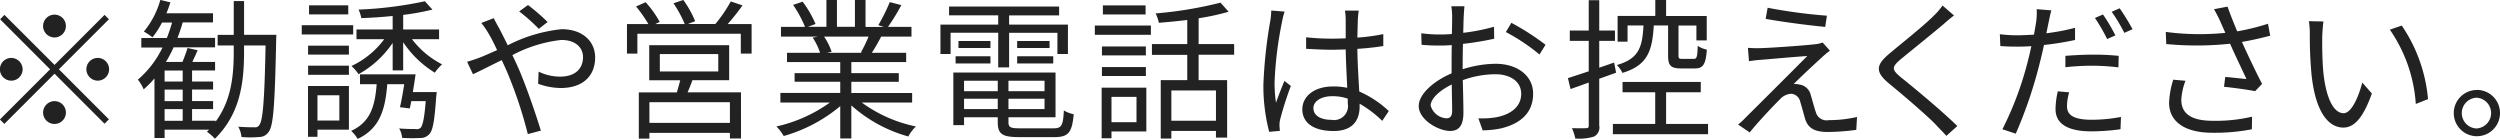 <svg xmlns="http://www.w3.org/2000/svg" width="263.97" height="14.656" viewBox="0 0 263.97 14.656">
  <defs>
    <style>
      .cls-1 {
        fill: #222;
        fill-rule: evenodd;
      }
    </style>
  </defs>
  <path id="replace.svg" class="cls-1" d="M1560.24,116.755a1.205,1.205,0,1,0-1.2,1.2A1.213,1.213,0,0,0,1560.24,116.755Zm-6.49-1.184-0.46.464,5.28,5.282-5.3,5.3,0.47,0.464,5.3-5.3,5.28,5.282,0.46-.464-5.28-5.282,5.28-5.282-0.46-.464-5.28,5.282Zm0.72,4.545a1.2,1.2,0,1,0,1.2,1.2A1.214,1.214,0,0,0,1554.47,120.116Zm9.13,2.4a1.2,1.2,0,1,0-1.2-1.2A1.213,1.213,0,0,0,1563.6,122.517Zm-5.77,3.362a1.205,1.205,0,1,0,1.21-1.2A1.215,1.215,0,0,0,1557.83,125.879Zm12.83-.352h1.91v1.232h-1.91v-1.232Zm1.91-2.914h-1.91v-1.168h1.91v1.168Zm0,2.065h-1.91v-1.216h1.91v1.216Zm6.48-6.995v-3.569h-1.09v3.569h-1.7V118.8h1.7v0.608c0,2.5-.22,5.154-1.92,7.443v-0.1h-2.48v-1.232h2.22v-0.849h-2.22v-1.216h2.22v-0.849h-2.22v-1.168h2.43v-0.9h-2.4c0.18-.385.37-0.8,0.56-1.233l-1.07-.24c-0.11.4-.34,0.992-0.53,1.473h-1.75a13.681,13.681,0,0,0,.81-1.537h4.38V118h-3.97c0.21-.529.39-1.073,0.55-1.633h3.2V115.4h-4.92a10.77,10.77,0,0,0,.42-1.153l-1.06-.256a9.043,9.043,0,0,1-1.74,3.345,6.582,6.582,0,0,1,.91.609,9.7,9.7,0,0,0,1.01-1.569h1.06c-0.16.56-.34,1.1-0.55,1.633h-2.7v1.008h2.24a10.458,10.458,0,0,1-2.6,3.393,4.633,4.633,0,0,1,.61,1.025,10.894,10.894,0,0,0,1.14-1.153v6.291h1.07v-0.88h4.69l-0.22.224a4.373,4.373,0,0,1,.84.736c2.69-2.657,3.08-5.939,3.08-9.236V118.8h2.27c-0.11,5.858-.29,7.939-0.66,8.4a0.5,0.5,0,0,1-.51.24c-0.3,0-.97,0-1.71-0.064a2.965,2.965,0,0,1,.34,1.089,10.067,10.067,0,0,0,1.85,0,1.181,1.181,0,0,0,1.04-.576c0.48-.657.63-2.866,0.77-9.62,0-.144.02-0.593,0.02-0.593h-3.41Zm11-3.121h-4.14v0.961h4.14v-0.961Zm0.52,2.1h-5.43v0.976h5.43v-0.976Zm-1.46,7.395v2.673h-2.31v-2.673h2.31Zm1.01-.976h-4.32v5.362h1v-0.752h3.32v-4.61Zm-4.31-1.185h4.31v-0.96h-4.31v0.96Zm0-2.129h4.31V118.82h-4.31v0.944Zm11.06,3.954c0.1-.624.21-1.281,0.29-1.873h-5.87v1.041h1.76c-0.18,2.337-.66,4-2.69,4.93a4.225,4.225,0,0,1,.69.848c2.3-1.089,2.91-3.041,3.12-5.778h1.79c-0.13.864-.29,1.776-0.45,2.433l1.04,0.128c0.05-.224.1-0.481,0.16-0.769h1.52c-0.14,1.825-.32,2.577-0.54,2.817a0.6,0.6,0,0,1-.53.128c-0.27,0-.99,0-1.73-0.064a2.471,2.471,0,0,1,.31.993,15,15,0,0,0,1.88.016,1.246,1.246,0,0,0,.97-0.384c0.4-.4.57-1.425,0.75-4,0.03-.16.05-0.464,0.05-0.464h-2.52Zm2.77-5.586v-1.025h-3.79v-1.536a25.464,25.464,0,0,0,3.09-.561l-0.8-.88a40.611,40.611,0,0,1-7,.88,3.9,3.9,0,0,1,.29.9c1.06-.032,2.19-0.112,3.31-0.224v1.424h-3.82v1.025h2.93a9.117,9.117,0,0,1-3.46,2.833,4.853,4.853,0,0,1,.75.864,10.511,10.511,0,0,0,3.6-3.3v2.9h1.11v-2.977a10.83,10.83,0,0,0,3.34,3.217,5.237,5.237,0,0,1,.77-0.88,9.318,9.318,0,0,1-3.18-2.657h2.86Zm11.46-1.809a20.208,20.208,0,0,0-2.07-1.793l-0.93.672a18.82,18.82,0,0,1,2.07,1.841Zm-7,.1a9.236,9.236,0,0,1,.77,1.12c0.27,0.449.57,1.041,0.9,1.745-0.69.3-1.33,0.592-1.86,0.8-0.29.112-.85,0.3-1.31,0.433l0.62,1.312c0.72-.32,1.82-0.9,3.04-1.488,0.19,0.416.4,0.864,0.59,1.312a45,45,0,0,1,2.16,6.5l1.38-.368c-0.54-1.745-1.54-4.706-2.4-6.659-0.19-.432-0.4-0.881-0.61-1.313a14.378,14.378,0,0,1,5.16-1.6c1.56,0,2.3.848,2.3,1.808,0,1.121-.7,2.065-2.45,2.065a5.238,5.238,0,0,1-2.24-.528l-0.05,1.281a7.141,7.141,0,0,0,2.37.448c2.48,0,3.65-1.393,3.65-3.218,0-1.728-1.34-2.993-3.54-2.993a16,16,0,0,0-5.69,1.7c-0.32-.656-0.64-1.3-0.92-1.825-0.16-.272-0.43-0.784-0.56-1.04Zm26.25,10.548h-8.5V124.79h8.5v2.177Zm-7.4-7.267h6.17v1.841h-6.17V119.7Zm7.32,2.769v-3.7h-8.44v3.7h3.27c-0.1.417-.24,0.881-0.35,1.281h-4.02v4.882h1.12v-0.608h8.5v0.592h1.17V123.75h-5.64c0.18-.4.35-0.832,0.51-1.281h3.88Zm-0.15-5.938a23.135,23.135,0,0,0,1.56-1.969l-1.24-.416a14.614,14.614,0,0,1-1.63,2.385h-2.91l0.78-.3a10.733,10.733,0,0,0-1.25-2.241l-1.04.352a12.181,12.181,0,0,1,1.19,2.193h-3.12l0.48-.224a10.506,10.506,0,0,0-1.49-2.081l-1.01.448a13.951,13.951,0,0,1,1.3,1.857h-2.26v3.121h1.1v-2.1h10.92v2.1h1.14v-3.121h-2.52Zm14.87,1.329a14.285,14.285,0,0,1-.81,1.664l0.16,0.048h-3.77l0.52-.112a6.348,6.348,0,0,0-.8-1.6h4.7Zm4.6,6.962v-1.008h-6.42v-1.185h5.01v-0.912h-5.01v-1.168h5.79v-0.977h-3.63c0.32-.48.67-1.1,0.99-1.712h3.2v-1.025h-2.48a22.281,22.281,0,0,0,1.41-2.3l-1.22-.32a19.13,19.13,0,0,1-1.21,2.433l0.59,0.192h-1.94V114h-1.12v2.833h-1.9V114h-1.11v2.833h-1.97l0.82-.3a11.207,11.207,0,0,0-1.36-2.353l-1.01.336a12.214,12.214,0,0,1,1.26,2.321h-2.54v1.025h3.91l-0.56.112a6.551,6.551,0,0,1,.78,1.6h-3.49v0.977H1642v1.168h-4.82v0.912H1642v1.185h-6.32v1.008h5.23a15.445,15.445,0,0,1-5.65,2.529,4.963,4.963,0,0,1,.77,1.009,16.155,16.155,0,0,0,5.97-3.154v3.41h1.17v-3.49a15.031,15.031,0,0,0,6.02,3.282,4.1,4.1,0,0,1,.8-1.057,14.675,14.675,0,0,1-5.72-2.529h5.32Zm9.09-3.713h1.15v-3.65h5.1V119.7h1.11V116.6h-6.21v-0.976h5.28V114.69h-11.62v0.929h5.19V116.6h-6.1V119.7h1.07v-2.241h5.03v3.65Zm2-.416h3.81V119.94h-3.81v0.753Zm0-2.369v0.736h3.42v-0.736h-3.42Zm-2.82,0h-3.38v0.736h3.38v-0.736Zm-3.68,2.369h3.68V119.94h-3.68v0.753Zm0.89,4.818v-1.089h3.56v1.089h-3.56Zm3.56-2.994v1.105h-3.56v-1.105h3.56Zm4.94,1.105h-3.81v-1.105h3.81v1.105Zm-3.81,1.889v-1.089h3.81v1.089h-3.81Zm1.2,2.032c-1,0-1.2-.112-1.2-0.656v-0.512h4.97v-4.722h-10.79v5.554h1.13v-0.832h3.56v0.512c0,1.281.49,1.585,2.29,1.585h3.68c1.5,0,1.87-.48,2.05-2.417a3.215,3.215,0,0,1-1.04-.4c-0.08,1.6-.24,1.888-1.09,1.888h-3.56Zm13.28-12.981h-4.51v0.961h4.51v-0.961Zm-0.96,9.668V126.9h-2.64V124.23h2.64Zm1.04-.976h-4.72V128.6h1.04v-0.72h3.68v-4.626Zm-4.69-1.233h4.64v-0.944h-4.64v0.944Zm4.64-3.121h-4.64v0.944h4.64V118.9Zm-5.39-1.233h5.92v-0.976h-5.92v0.976Zm12.79,9.076h-4.71v-3.2h4.71v3.2Zm1.92-6.963v-1.136h-3.75v-2.721a25.243,25.243,0,0,0,3.17-.689l-0.86-.96a41.811,41.811,0,0,1-6.85,1.137,4.075,4.075,0,0,1,.34.992c0.96-.08,1.98-0.176,3-0.3v2.545h-3.73v1.136h3.73v2.673h-2.8v6.163h1.12v-0.8h4.71v0.7h1.18v-6.067h-3.01V119.78h3.75Zm3.92-4.674a7.467,7.467,0,0,1-.11,1.121,49.735,49.735,0,0,0-.72,6.659,19.154,19.154,0,0,0,.61,5.026l1.13-.1c-0.01-.161-0.04-0.385-0.04-0.545a2.481,2.481,0,0,1,.08-0.7,34.217,34.217,0,0,1,1.12-3.5l-0.68-.529c-0.27.641-.64,1.585-0.89,2.3a14.265,14.265,0,0,1-.15-2.161,38.919,38.919,0,0,1,.79-6.386,7.29,7.29,0,0,1,.27-1.073Zm8.08,9.828a1.474,1.474,0,0,1-1.72,1.713c-1.14,0-1.91-.448-1.91-1.232,0-.737.82-1.265,2-1.265a4.97,4.97,0,0,1,1.62.256C1695.59,124.6,1695.59,124.79,1695.59,124.934Zm4.33,0.785a10.9,10.9,0,0,0-3.12-2.065c-0.07-1.329-.18-2.913-0.2-4.5,0.95-.064,1.88-0.16,2.74-0.3V117.6a20.284,20.284,0,0,1-2.74.369c0.02-.737.04-1.473,0.05-1.905,0.02-.32.05-0.64,0.1-0.945h-1.46a6.241,6.241,0,0,1,.08.961v1.969c-0.5.016-.99,0.032-1.49,0.032a24.835,24.835,0,0,1-2.69-.144v1.216c0.93,0.048,1.76.1,2.66,0.1,0.51,0,1.01-.016,1.52-0.032,0.02,1.313.11,2.833,0.16,4.05a7.047,7.047,0,0,0-1.47-.144c-2.08,0-3.27,1.088-3.27,2.417,0,1.408,1.17,2.289,3.3,2.289,2.15,0,2.75-1.281,2.75-2.593V124.95a12.157,12.157,0,0,1,2.39,1.809Zm6.13,0.768a1.839,1.839,0,0,1-1.71-1.345c0-.72.95-1.616,2.23-2.224,0.01,1.152.04,2.224,0.04,2.8C1706.61,126.215,1706.42,126.487,1706.05,126.487Zm1.67-5.714c0-.641.01-1.393,0.03-2.145a32.456,32.456,0,0,0,3.3-.544l-0.02-1.265a21.013,21.013,0,0,1-3.25.64c0.02-.7.03-1.328,0.05-1.712,0.02-.368.05-0.8,0.08-1.089h-1.39a6.63,6.63,0,0,1,.09,1.121c0,0.288-.01.976-0.03,1.808-0.43.032-.85,0.048-1.21,0.048a14.371,14.371,0,0,1-2.02-.128l0.03,1.217a19.926,19.926,0,0,0,2.02.08c0.33,0,.73-0.016,1.17-0.048-0.02.7-.02,1.44-0.02,2.081v0.9c-1.83.784-3.47,2.161-3.47,3.457,0,1.425,2.06,2.626,3.31,2.626,0.85,0,1.41-.465,1.41-1.937,0-.689-0.03-2.081-0.07-3.426a10.255,10.255,0,0,1,3.45-.624c1.5,0,2.72.72,2.72,2.065,0,1.473-1.27,2.225-2.66,2.481a9.167,9.167,0,0,1-1.86.112l0.45,1.265a9.986,9.986,0,0,0,1.95-.209c2.18-.528,3.38-1.744,3.38-3.665,0-1.889-1.66-3.153-3.97-3.153a11.737,11.737,0,0,0-3.47.576v-0.528Zm4.56-3.394a20.3,20.3,0,0,1,3.55,2.369l0.64-1.024a26.1,26.1,0,0,0-3.61-2.321Zm17.13-.688v3.137c0,1.073.25,1.393,1.37,1.393h1.46c0.86,0,1.15-.416,1.26-1.985a2.791,2.791,0,0,1-.96-0.4c-0.04,1.216-.11,1.376-0.43,1.376h-1.18c-0.36,0-.42-0.048-0.42-0.384v-3.137h1.89v1.569h1.09v-2.577h-4.29V114h-1.14v1.681h-3.98V118.4h1.05v-1.713h1.68c-0.11,2.321-.51,3.521-2.81,4.178a3,3,0,0,1,.59.832c2.64-.8,3.15-2.289,3.31-5.01h1.51Zm-5.49,4.978-0.21-1.072c-0.53.192-1.06,0.368-1.57,0.544v-2.833h1.66v-1.089h-1.66v-3.2h-1.11v3.2h-2v1.089h2v3.217c-0.83.272-1.6,0.528-2.2,0.72l0.28,1.153c0.58-.208,1.24-0.432,1.92-0.689v4.53c0,0.24-.08.288-0.27,0.288-0.19.016-.81,0.016-1.5,0a4.864,4.864,0,0,1,.35,1.089,5.073,5.073,0,0,0,1.99-.208,1.077,1.077,0,0,0,.54-1.169v-4.93Zm5.28,5.41v-3.345h3.66v-1.089h-8.26v1.089h3.45v3.345h-4.47v1.089h10.05v-1.089h-4.43Zm10.72-12.261-0.21,1.169c1.94,0.352,4.71.7,6.29,0.848l0.18-1.184A55.247,55.247,0,0,1,1739.92,114.818Zm6.58,4.53-0.77-.864a3.219,3.219,0,0,1-.75.176c-1.2.144-4.88,0.4-5.8,0.416a11.735,11.735,0,0,1-1.34-.032l0.11,1.409c0.35-.048.77-0.112,1.28-0.144,0.98-.081,3.64-0.321,4.88-0.4-1.56,1.569-5.89,5.891-6.53,6.515a6.379,6.379,0,0,1-.78.72l1.23,0.833c0.9-1.137,2.61-2.93,3.2-3.506a1.715,1.715,0,0,1,1.17-.576,1.045,1.045,0,0,1,.96.832c0.15,0.464.39,1.393,0.53,1.857,0.35,1.056,1.15,1.345,2.42,1.345a23.594,23.594,0,0,0,2.97-.224l0.08-1.361a13.361,13.361,0,0,1-2.99.336,1.167,1.167,0,0,1-1.36-.848c-0.18-.512-0.38-1.313-0.53-1.777a1.431,1.431,0,0,0-1.21-1.136,1.882,1.882,0,0,0-.6-0.048c0.6-.625,2.36-2.257,2.96-2.8A9.31,9.31,0,0,1,1746.5,119.348Zm11.89-4.77a7.024,7.024,0,0,1-.91,1.057c-1.07,1.088-3.47,2.977-4.66,3.985-1.44,1.2-1.6,1.921-.11,3.17,1.49,1.216,4.13,3.473,5,4.4,0.33,0.368.76,0.769,1.08,1.153l1.16-1.041c-1.56-1.536-4.48-3.969-5.93-5.122-1.02-.848-1.02-1.088-0.06-1.921,1.17-.96,3.44-2.785,4.55-3.729,0.25-.224.73-0.64,1.09-0.9Zm18.25,3.153a18.606,18.606,0,0,0-1.31-2.208l-0.85.368a18.436,18.436,0,0,1,1.29,2.225Zm-5.28,3.362a25.264,25.264,0,0,1,2.92-.16,23.043,23.043,0,0,1,2.68.176l0.03-1.217a25.3,25.3,0,0,0-2.74-.128c-1.02,0-2.06.064-2.89,0.128v1.2Zm1.02-4.162a22.865,22.865,0,0,1-3.03.576l0.24-1.168c0.07-.3.18-0.912,0.29-1.249l-1.55-.128a7.458,7.458,0,0,1-.05,1.3c-0.05.32-.13,0.816-0.24,1.392-0.61.032-1.17,0.064-1.69,0.064a14.157,14.157,0,0,1-1.91-.112l0.05,1.249c0.56,0.048,1.14.064,1.84,0.064q0.675,0,1.44-.048c-0.13.576-.26,1.152-0.4,1.681a34.729,34.729,0,0,1-2.66,7.09l1.41,0.465a46.379,46.379,0,0,0,2.48-7.251c0.18-.689.35-1.409,0.5-2.113a30.65,30.65,0,0,0,3.28-.528v-1.281Zm-1.82,6.707a8.58,8.58,0,0,0-.24,1.873c0,1.568,1.31,2.353,3.8,2.353a23.072,23.072,0,0,0,3.06-.225l0.05-1.3a16.27,16.27,0,0,1-3.09.3c-2.26,0-2.61-.72-2.61-1.457a5.432,5.432,0,0,1,.23-1.44Zm5.69-8.4a16.668,16.668,0,0,1,1.33,2.225l0.87-.384a22.076,22.076,0,0,0-1.36-2.209Zm6.5,7.171a9.084,9.084,0,0,0-.44,2.433c0,1.985,1.64,3.17,4.58,3.17a20.433,20.433,0,0,0,4.16-.369l0.02-1.328a16.722,16.722,0,0,1-4.16.432c-2.37,0-3.31-.832-3.31-2.225a6.477,6.477,0,0,1,.44-2Zm10-5.906a24.063,24.063,0,0,1-3.25.8c-0.35-.848-0.64-1.552-1.02-2.609l-1.43.272a13.533,13.533,0,0,1,.68,1.329l0.52,1.168a27,27,0,0,1-6.29-.1l0.05,1.281a33.7,33.7,0,0,0,6.74-.032c0.48,1.1,1.28,2.753,1.73,3.729-0.53-.048-1.63-0.176-2.24-0.224l-0.13,1.041c1.02,0.1,2.59.32,3.28,0.464l0.74-.768c-0.69-1.329-1.56-3.17-2.13-4.434,0.97-.16,2.01-0.4,2.99-0.657Zm5.86-.24-1.54-.032a8.456,8.456,0,0,1,.1,1.408,42.1,42.1,0,0,0,.18,4.226c0.43,4.114,1.87,5.6,3.36,5.6,1.08,0,2.06-.912,3.01-3.6l-1.01-1.153c-0.42,1.6-1.16,3.234-1.97,3.234-1.12,0-1.89-1.745-2.15-4.4-0.11-1.3-.12-2.753-0.11-3.745C1798.5,117.379,1798.55,116.643,1798.61,116.259Zm8.26,0.432-1.25.432a15.608,15.608,0,0,1,2.74,7.843l1.29-.512A16.317,16.317,0,0,0,1806.87,116.691Zm7.93,6.8a2.441,2.441,0,1,0,2.45,2.433A2.438,2.438,0,0,0,1814.8,123.494Zm0,4.065a1.625,1.625,0,0,1,0-3.249A1.625,1.625,0,0,1,1814.8,127.559Z" transform="translate(-1553.28 -114)"/>
</svg>
